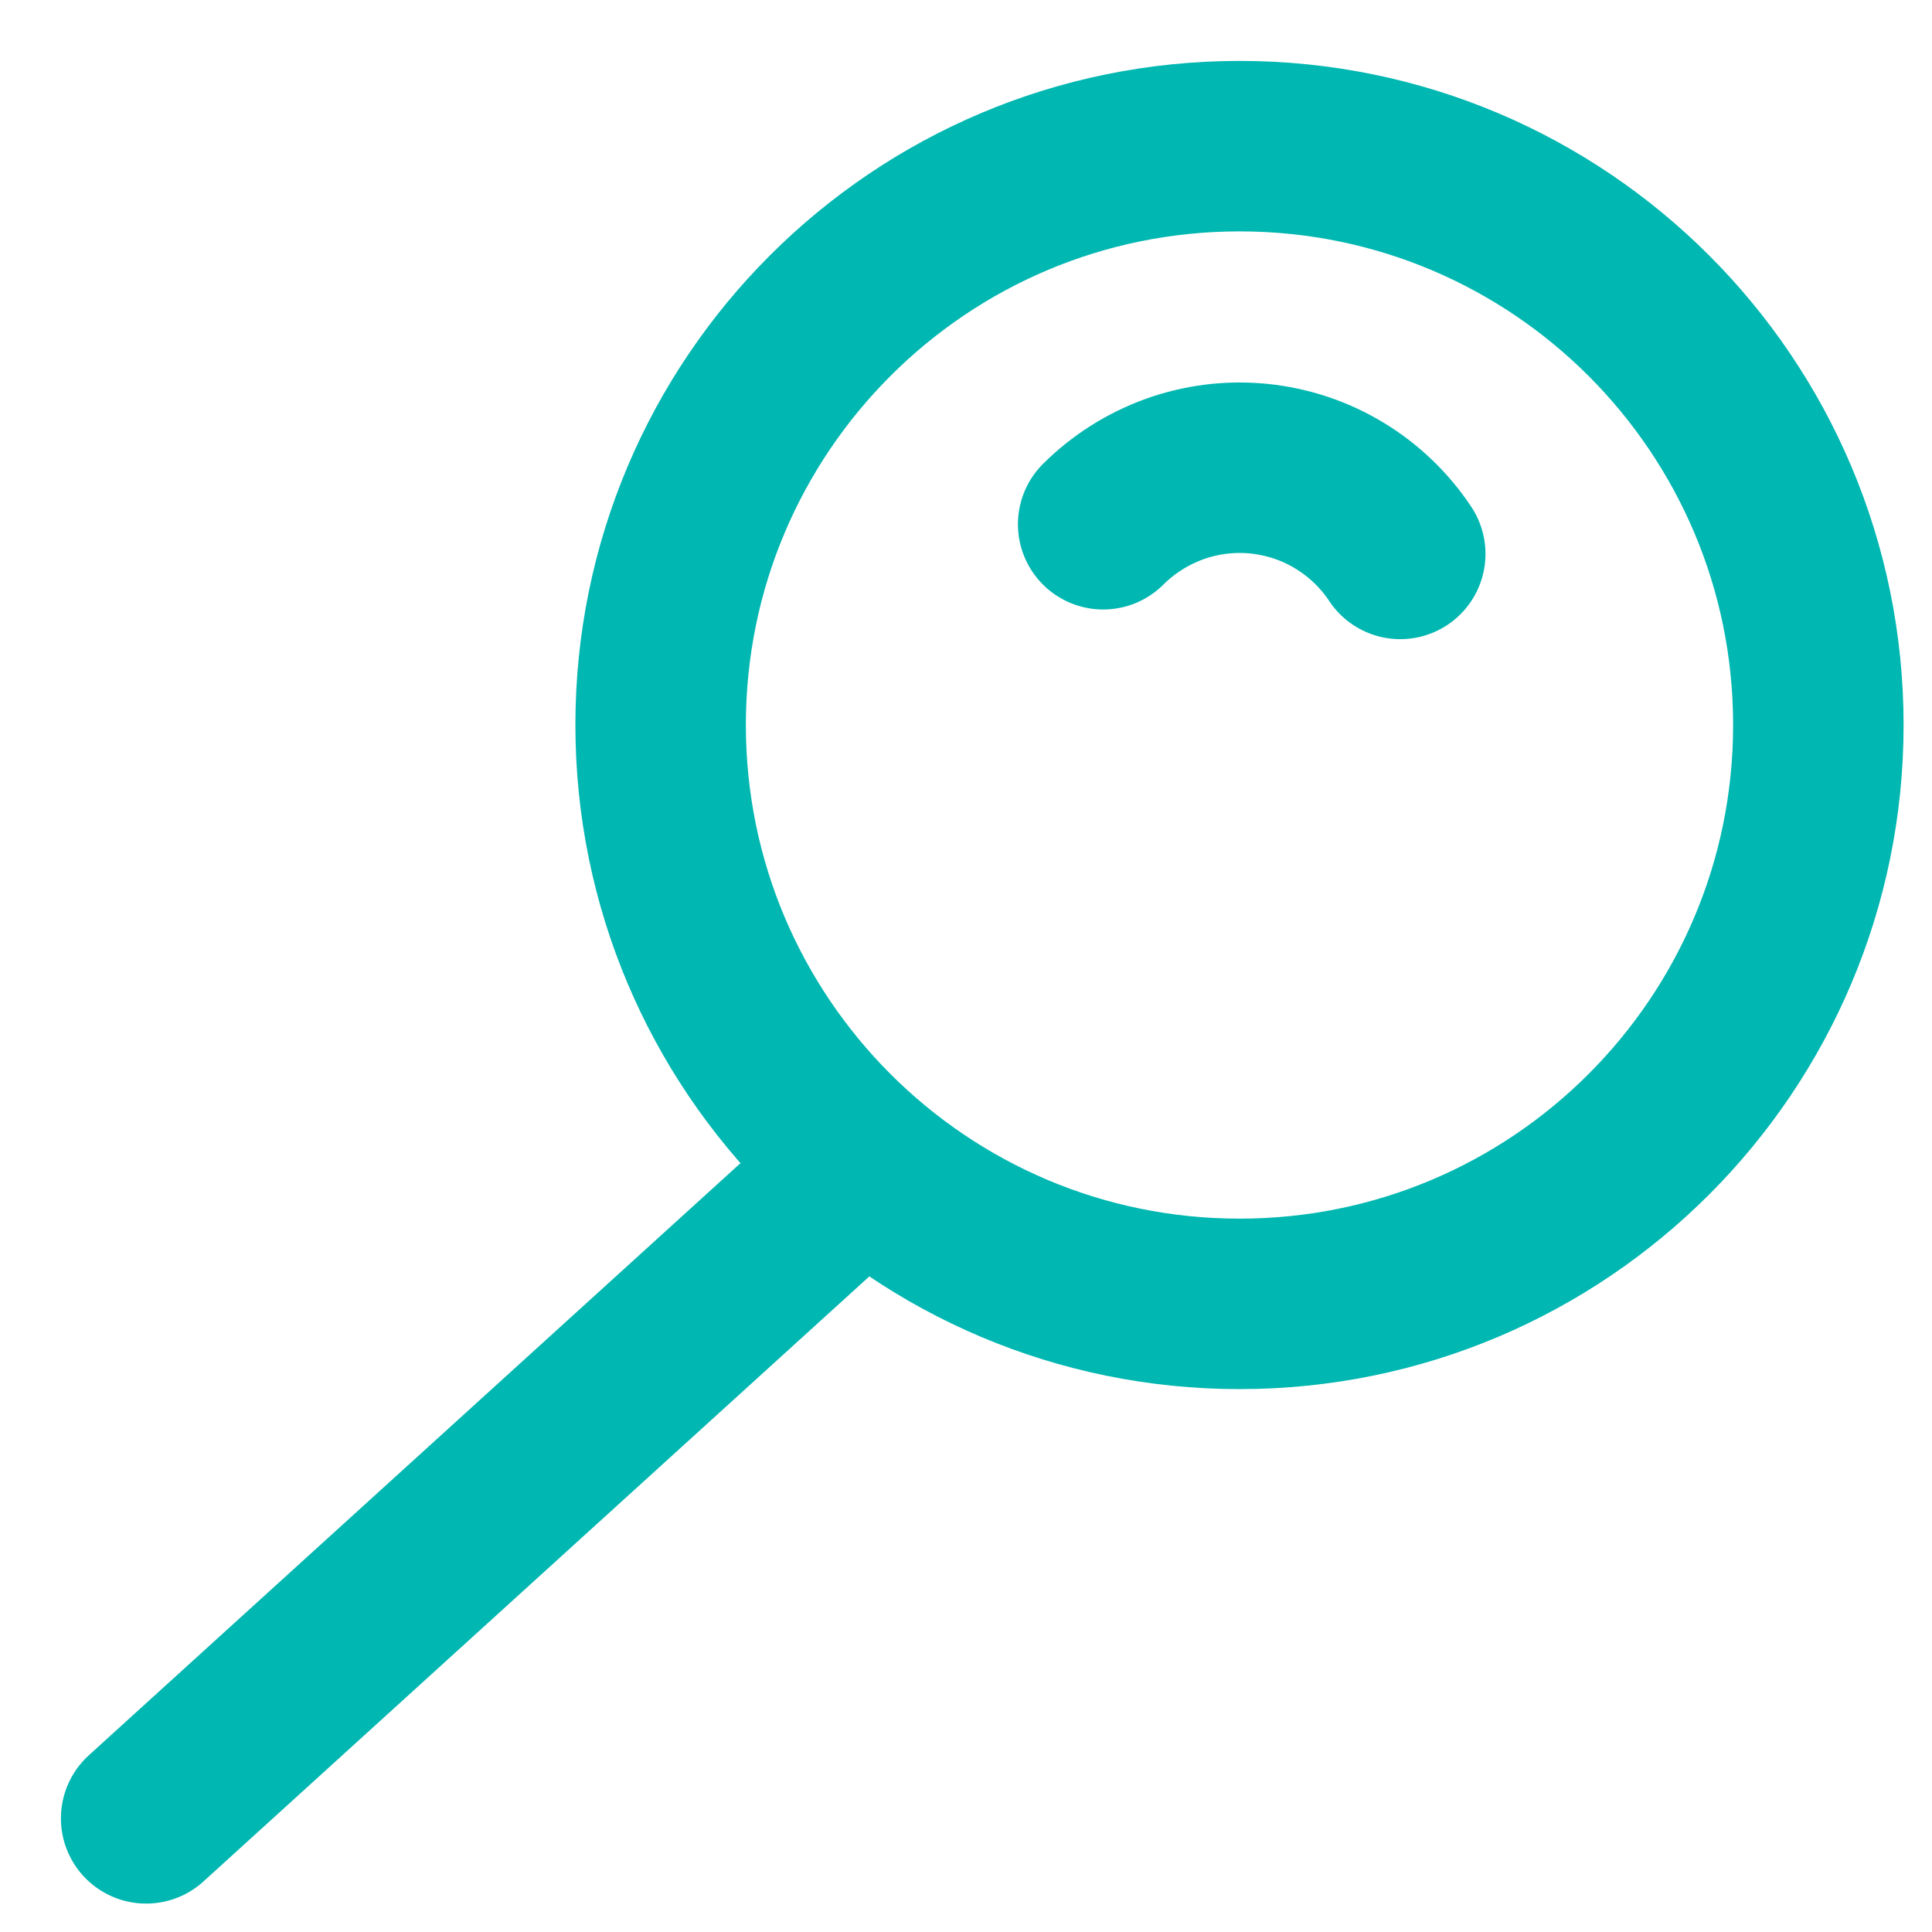 <svg width="17" height="17" viewBox="0 0 17 17" fill="none" xmlns="http://www.w3.org/2000/svg">
<path d="M10.907 11.473C13.72 11.473 16 9.192 16 6.379C16 3.566 13.72 1.286 10.907 1.286C8.094 1.286 5.813 3.566 5.813 6.379C5.813 9.192 8.094 11.473 10.907 11.473Z" stroke="#00B7B1" stroke-width="1.5" stroke-linecap="round" stroke-linejoin="round"/>
<path d="M12.321 4.874C12.182 4.664 11.998 4.489 11.783 4.359C11.568 4.229 11.326 4.149 11.076 4.124C10.826 4.099 10.573 4.13 10.336 4.215C10.1 4.3 9.885 4.436 9.707 4.613" stroke="#00B7B1" stroke-width="1.5" stroke-linecap="round" stroke-linejoin="round"/>
<path d="M1.286 16L7.602 10.261" stroke="#00B7B1" stroke-width="1.5" stroke-linecap="round" stroke-linejoin="round"/>
</svg>

